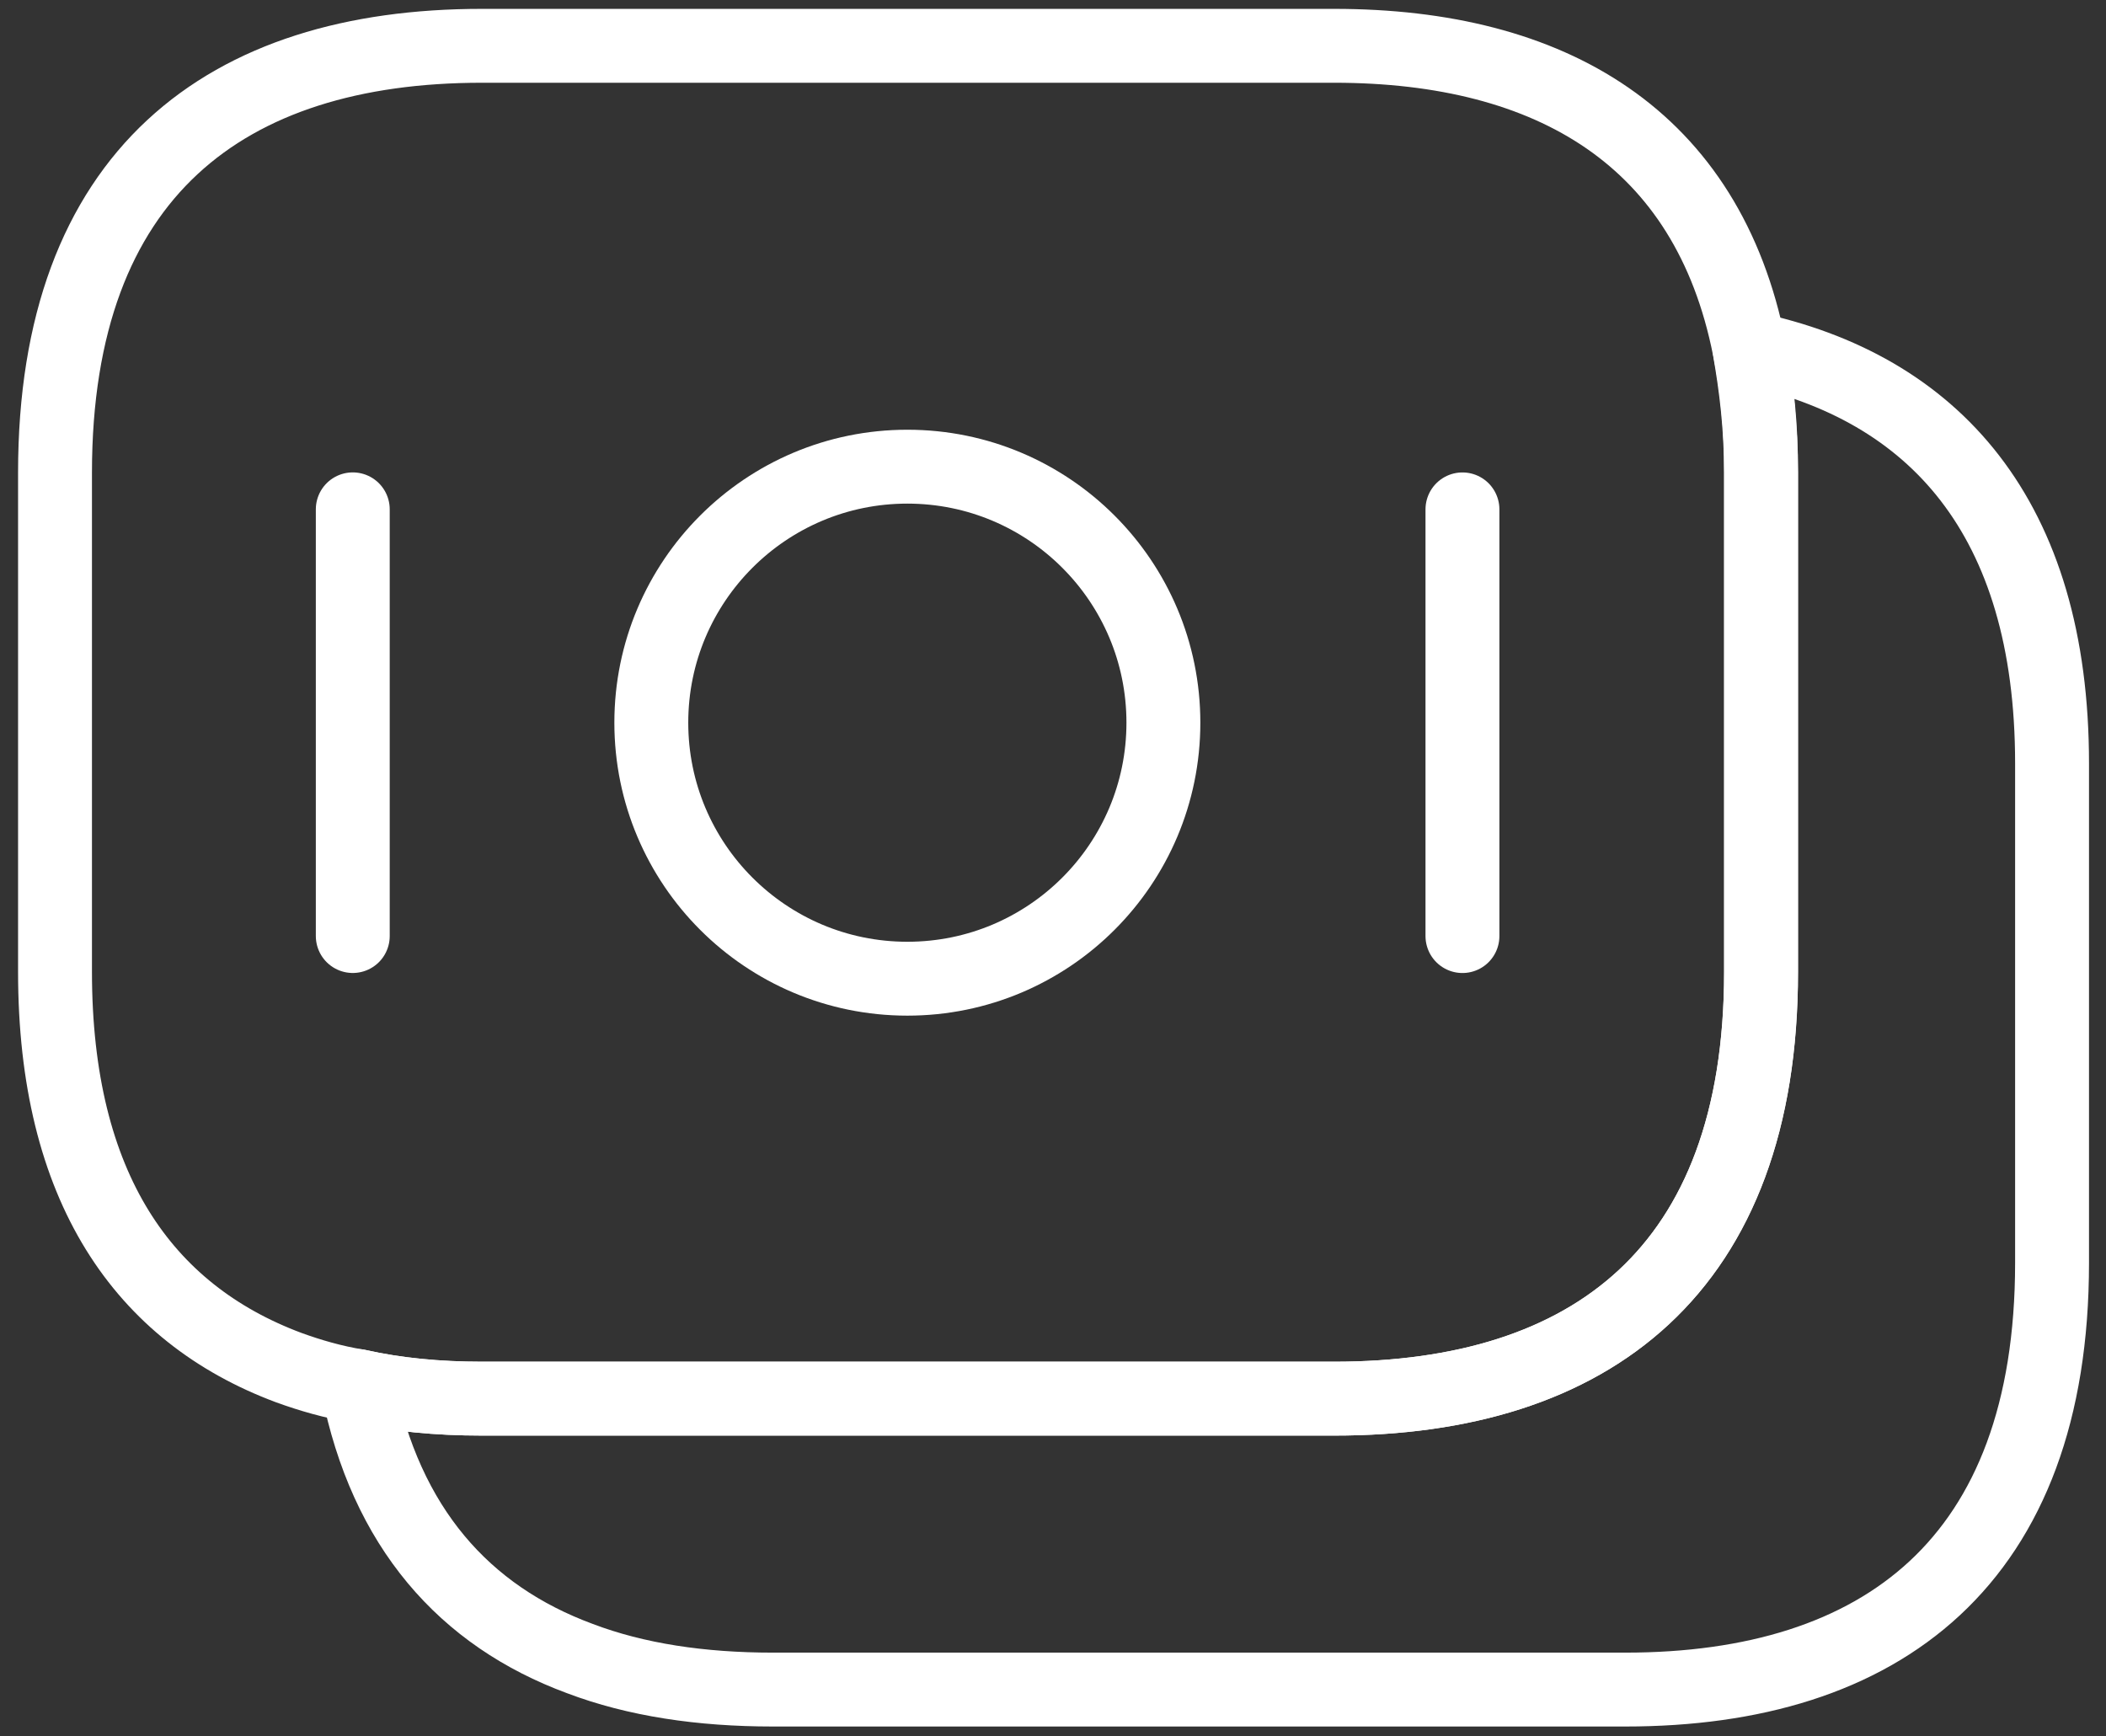 <svg width="57" height="47" viewBox="0 0 57 47" fill="none" xmlns="http://www.w3.org/2000/svg">
<rect x="0" y="0" width="57" height="47" fill="#333333" stroke="none"/>
<path d="M47.663 12.79V26.309C47.663 34.394 43.042 37.859 36.112 37.859H13.039C11.857 37.859 10.729 37.754 9.679 37.518C9.023 37.413 8.393 37.229 7.815 37.019C3.878 35.549 1.489 32.136 1.489 26.309V12.79C1.489 4.705 6.109 1.24 13.039 1.24H36.112C41.992 1.24 46.219 3.734 47.347 9.43C47.531 10.48 47.663 11.556 47.663 12.79Z" stroke="white" stroke-width="2" stroke-miterlimit="10" stroke-linecap="round" stroke-linejoin="round"/>
<path d="M55.54 20.665V34.184C55.54 42.269 50.92 45.734 43.99 45.734H20.917C18.974 45.734 17.215 45.472 15.693 44.894C12.569 43.739 10.443 41.35 9.682 37.518C10.732 37.754 11.86 37.859 13.042 37.859H36.115C43.045 37.859 47.665 34.394 47.665 26.309V12.79C47.665 11.556 47.56 10.454 47.35 9.43C52.338 10.48 55.54 13.998 55.54 20.665Z" stroke="white" stroke-width="2" stroke-miterlimit="10" stroke-linecap="round" stroke-linejoin="round"/>
<path d="M24.558 26.492C28.386 26.492 31.488 23.39 31.488 19.562C31.488 15.735 28.386 12.632 24.558 12.632C20.731 12.632 17.628 15.735 17.628 19.562C17.628 23.39 20.731 26.492 24.558 26.492Z" stroke="white" stroke-width="2" stroke-miterlimit="10" stroke-linecap="round" stroke-linejoin="round"/>
<path d="M9.548 13.787V25.337" stroke="white" stroke-width="2" stroke-miterlimit="10" stroke-linecap="round" stroke-linejoin="round"/>
<path d="M39.582 13.788V25.338" stroke="white" stroke-width="2" stroke-miterlimit="10" stroke-linecap="round" stroke-linejoin="round"/>
</svg>
